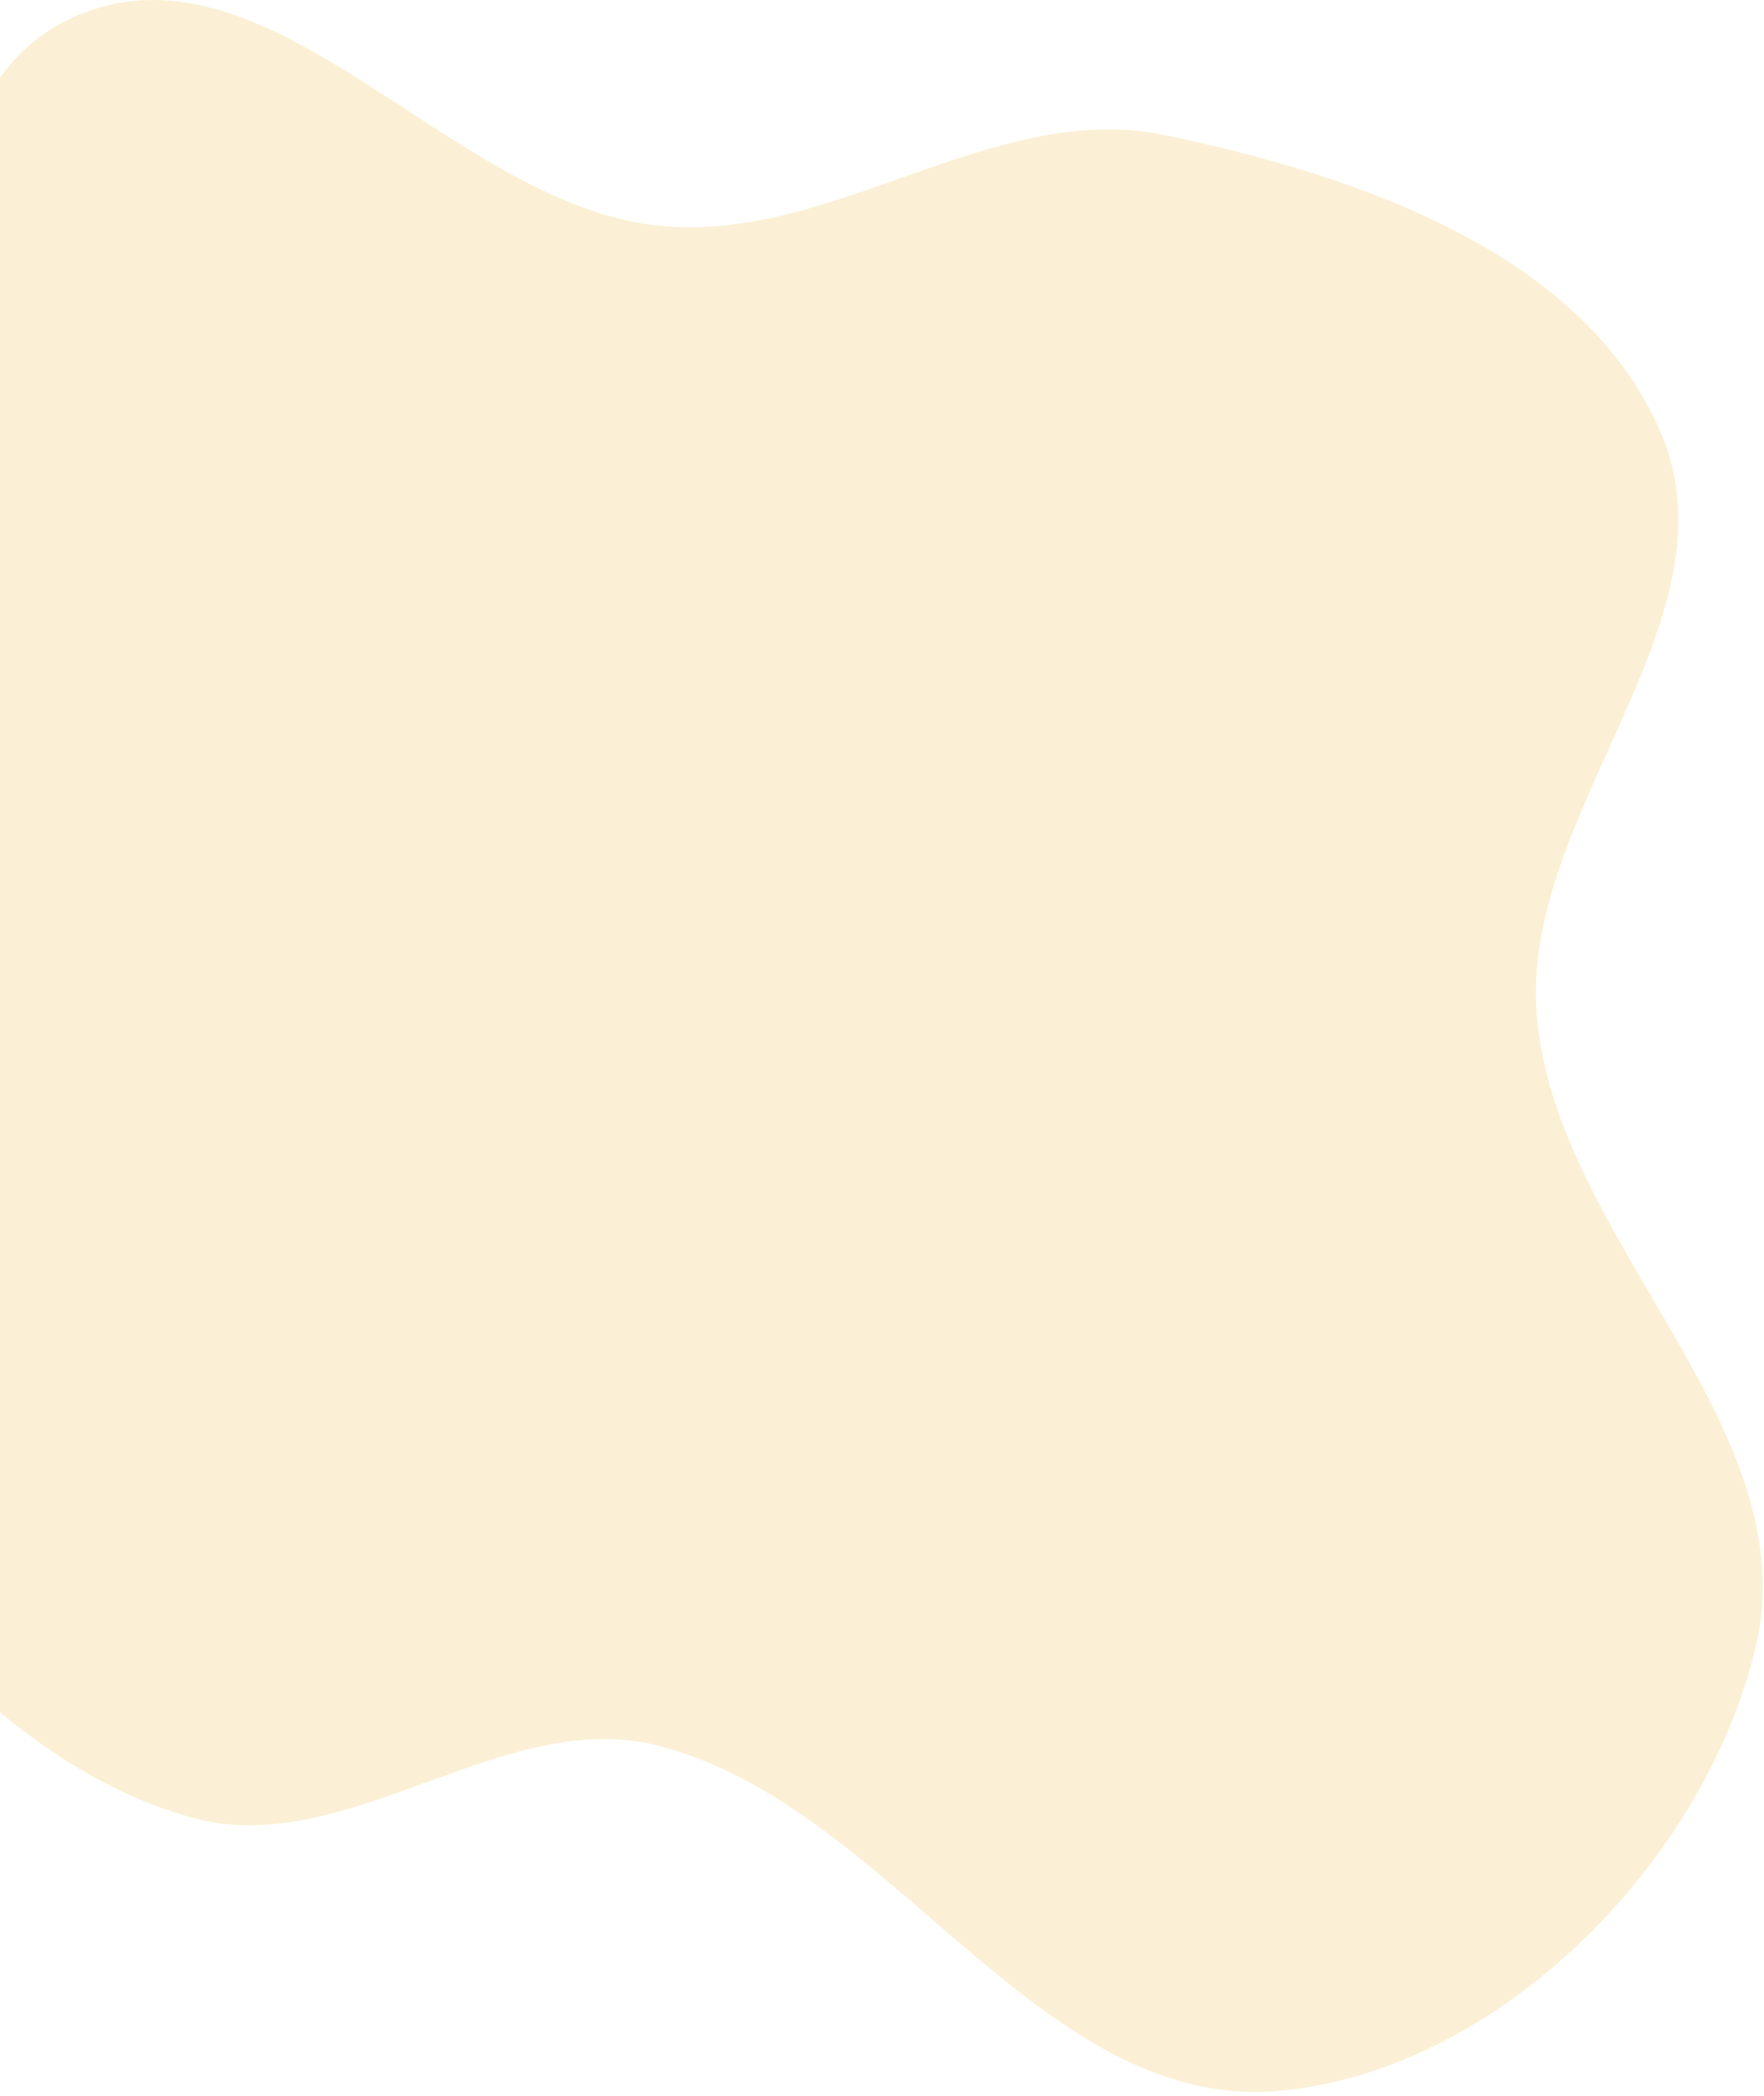 <svg width="399" height="474" viewBox="0 0 399 474" fill="none" xmlns="http://www.w3.org/2000/svg">
<path fill-rule="evenodd" clip-rule="evenodd" d="M148.639 51.01C187.917 55.383 224.671 22.508 263.368 30.534C306.918 39.566 358.415 57.167 375.771 98.117C393.52 139.995 344.072 183.903 347.591 229.251C351.57 280.549 409.05 322.645 397.072 372.684C385.456 421.212 338.984 468.438 289.28 472.848C234.937 477.669 201.551 408.02 148.639 394.725C113.686 385.942 78.388 420.667 43.635 411.123C6.604 400.954 -19.403 369.478 -45.587 341.388C-77.48 307.174 -128.606 275.945 -125.897 229.251C-123.145 181.822 -58.53 164.448 -32.997 124.383C-9.03 86.776 -23.203 19.933 18.145 3.229C61.84 -14.421 101.804 45.795 148.639 51.01Z" fill="#EDAC18" fill-opacity="0.18"/>
</svg>
